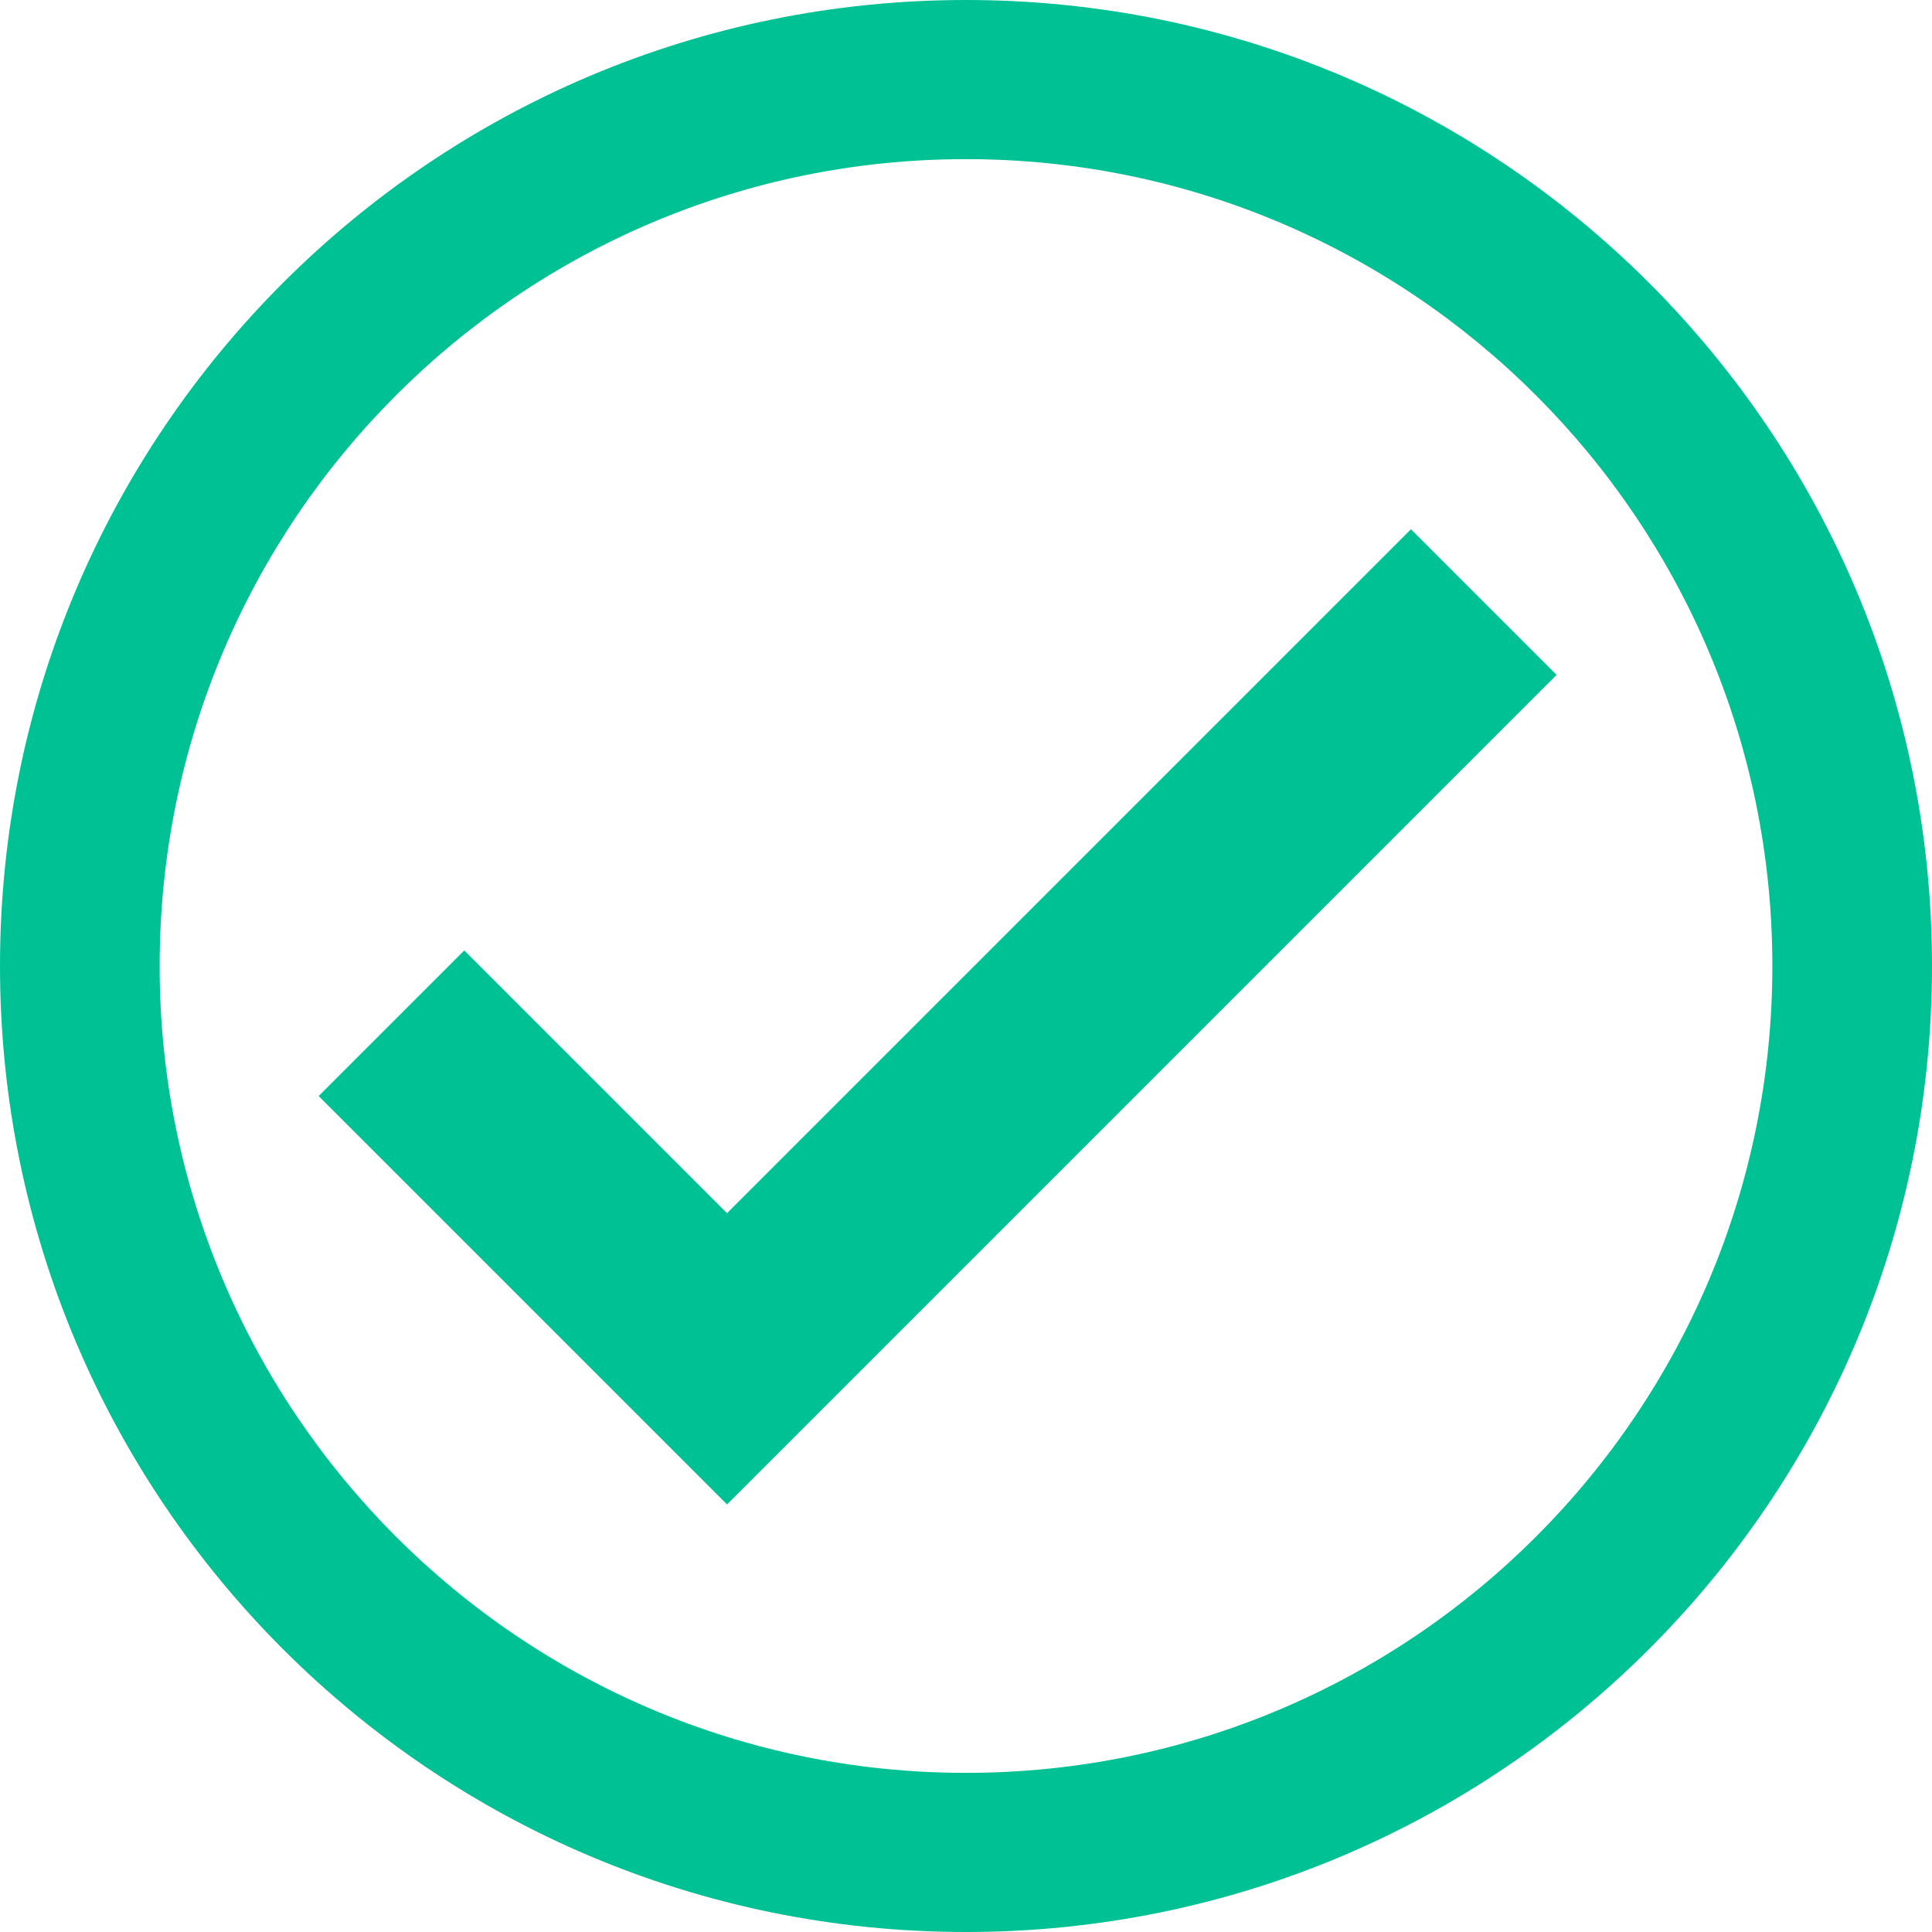 <?xml version="1.0" encoding="UTF-8"?>
<svg id="Layer_1" data-name="Layer 1" xmlns="http://www.w3.org/2000/svg" viewBox="0 0 190 190">
  <defs>
    <style>
      .cls-1 {
        fill: #00c193;
        stroke-width: 0px;
      }
    </style>
  </defs>
  <path class="cls-1" d="m95,0C42.53,0,0,42.53,0,95s42.53,95,95,95,95-42.53,95-95S147.47,0,95,0Zm0,174.35c-43.79,0-79.3-35.53-79.3-79.35S51.21,15.65,95,15.65s79.3,35.53,79.3,79.35-35.5,79.35-79.3,79.35Z"/>
  <polygon class="cls-1" points="71.5 119.31 45.66 93.47 31.34 107.79 71.5 147.95 153.08 66.37 138.76 52.05 71.5 119.31"/>
</svg>